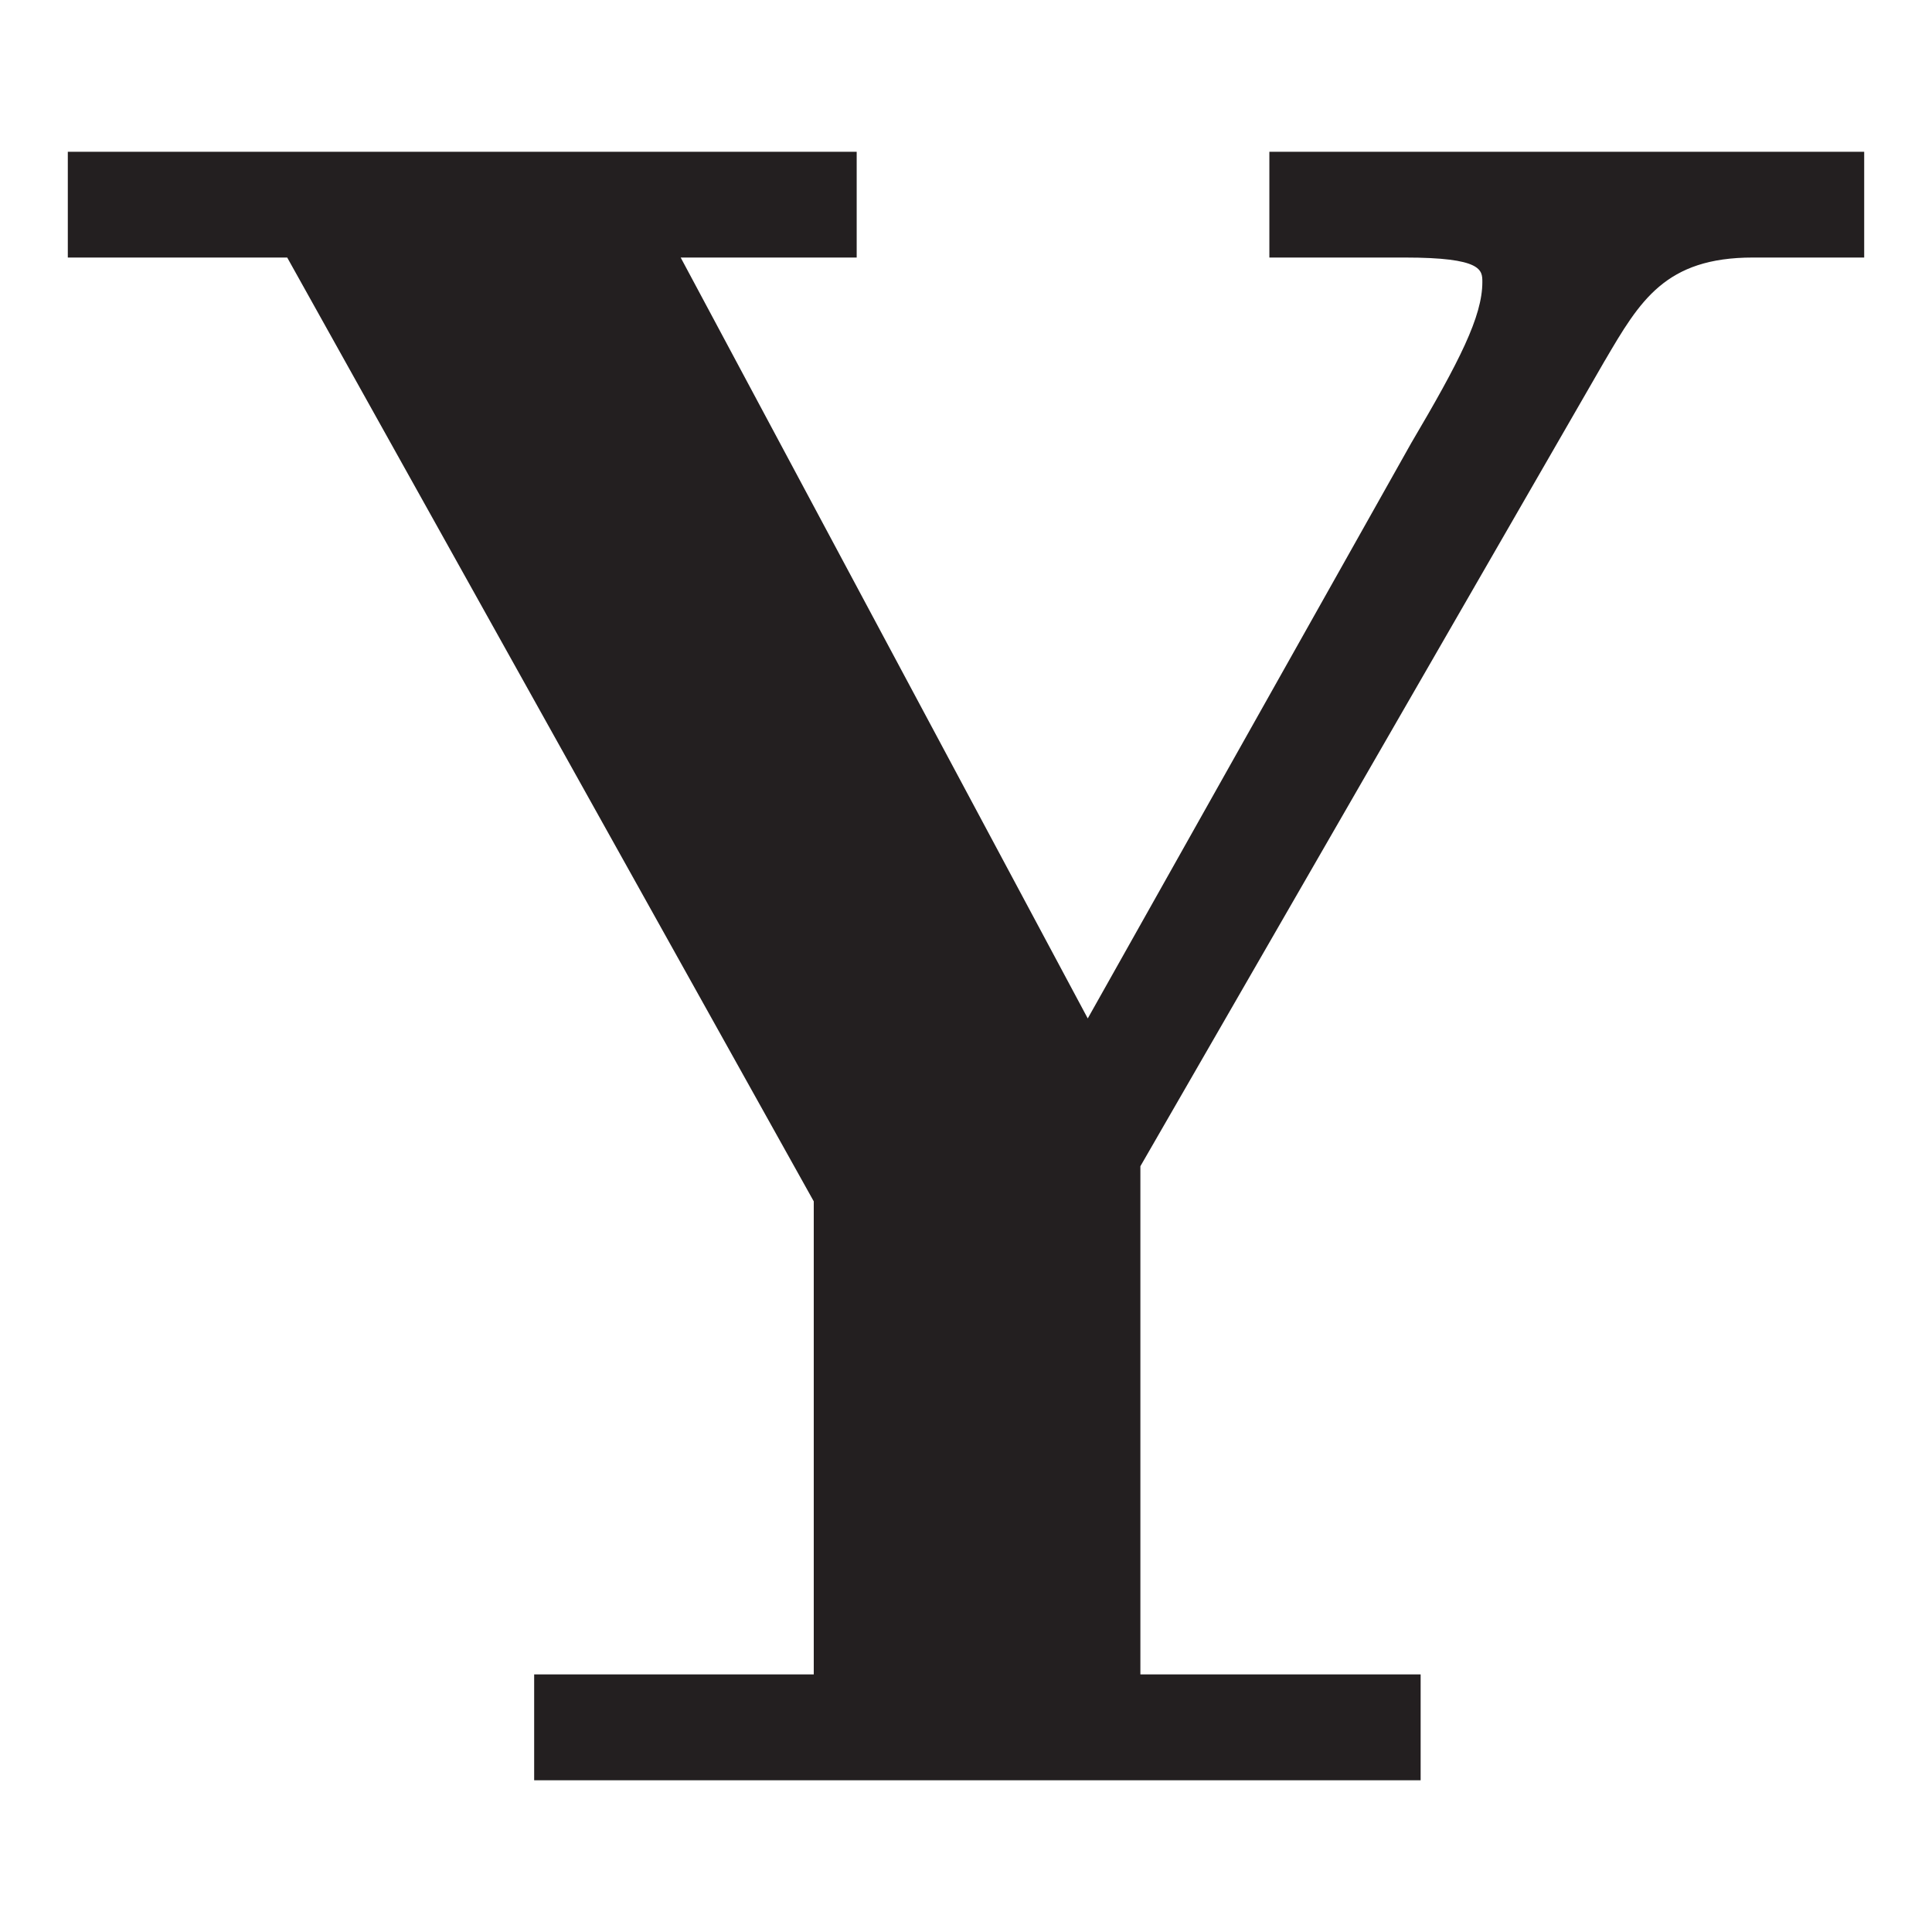 <?xml version="1.0" encoding="UTF-8"?>
<svg id="Layer_1" xmlns="http://www.w3.org/2000/svg" version="1.1" xmlns:svgjs="http://svgjs.dev/svgjs" viewBox="0 0 500 500">
  <!-- Generator: Adobe Illustrator 29.6.1, SVG Export Plug-In . SVG Version: 2.1.1 Build 9)  -->
  <defs>
    <style>
      .st0 {
        fill: #231f20;
      }
    </style>
  </defs>
  <path class="st0" d="M415.35,93.3c9.07-15.48,15.63-26.65,38.29-26.65h28.81v-27.37h-153.94v27.37h35.02c20.1,0,20.1,3.23,20.1,6.35,0,8.89-5.91,20.49-18.42,41.69l-83.7,148.88-105.35-196.92h45.55v-27.37H17.55v27.37h56.78l136.27,244.26v122.42h-72.36v27.4h229.42v-27.4h-72.53v-131.51l120.21-208.52Z"/>
</svg>